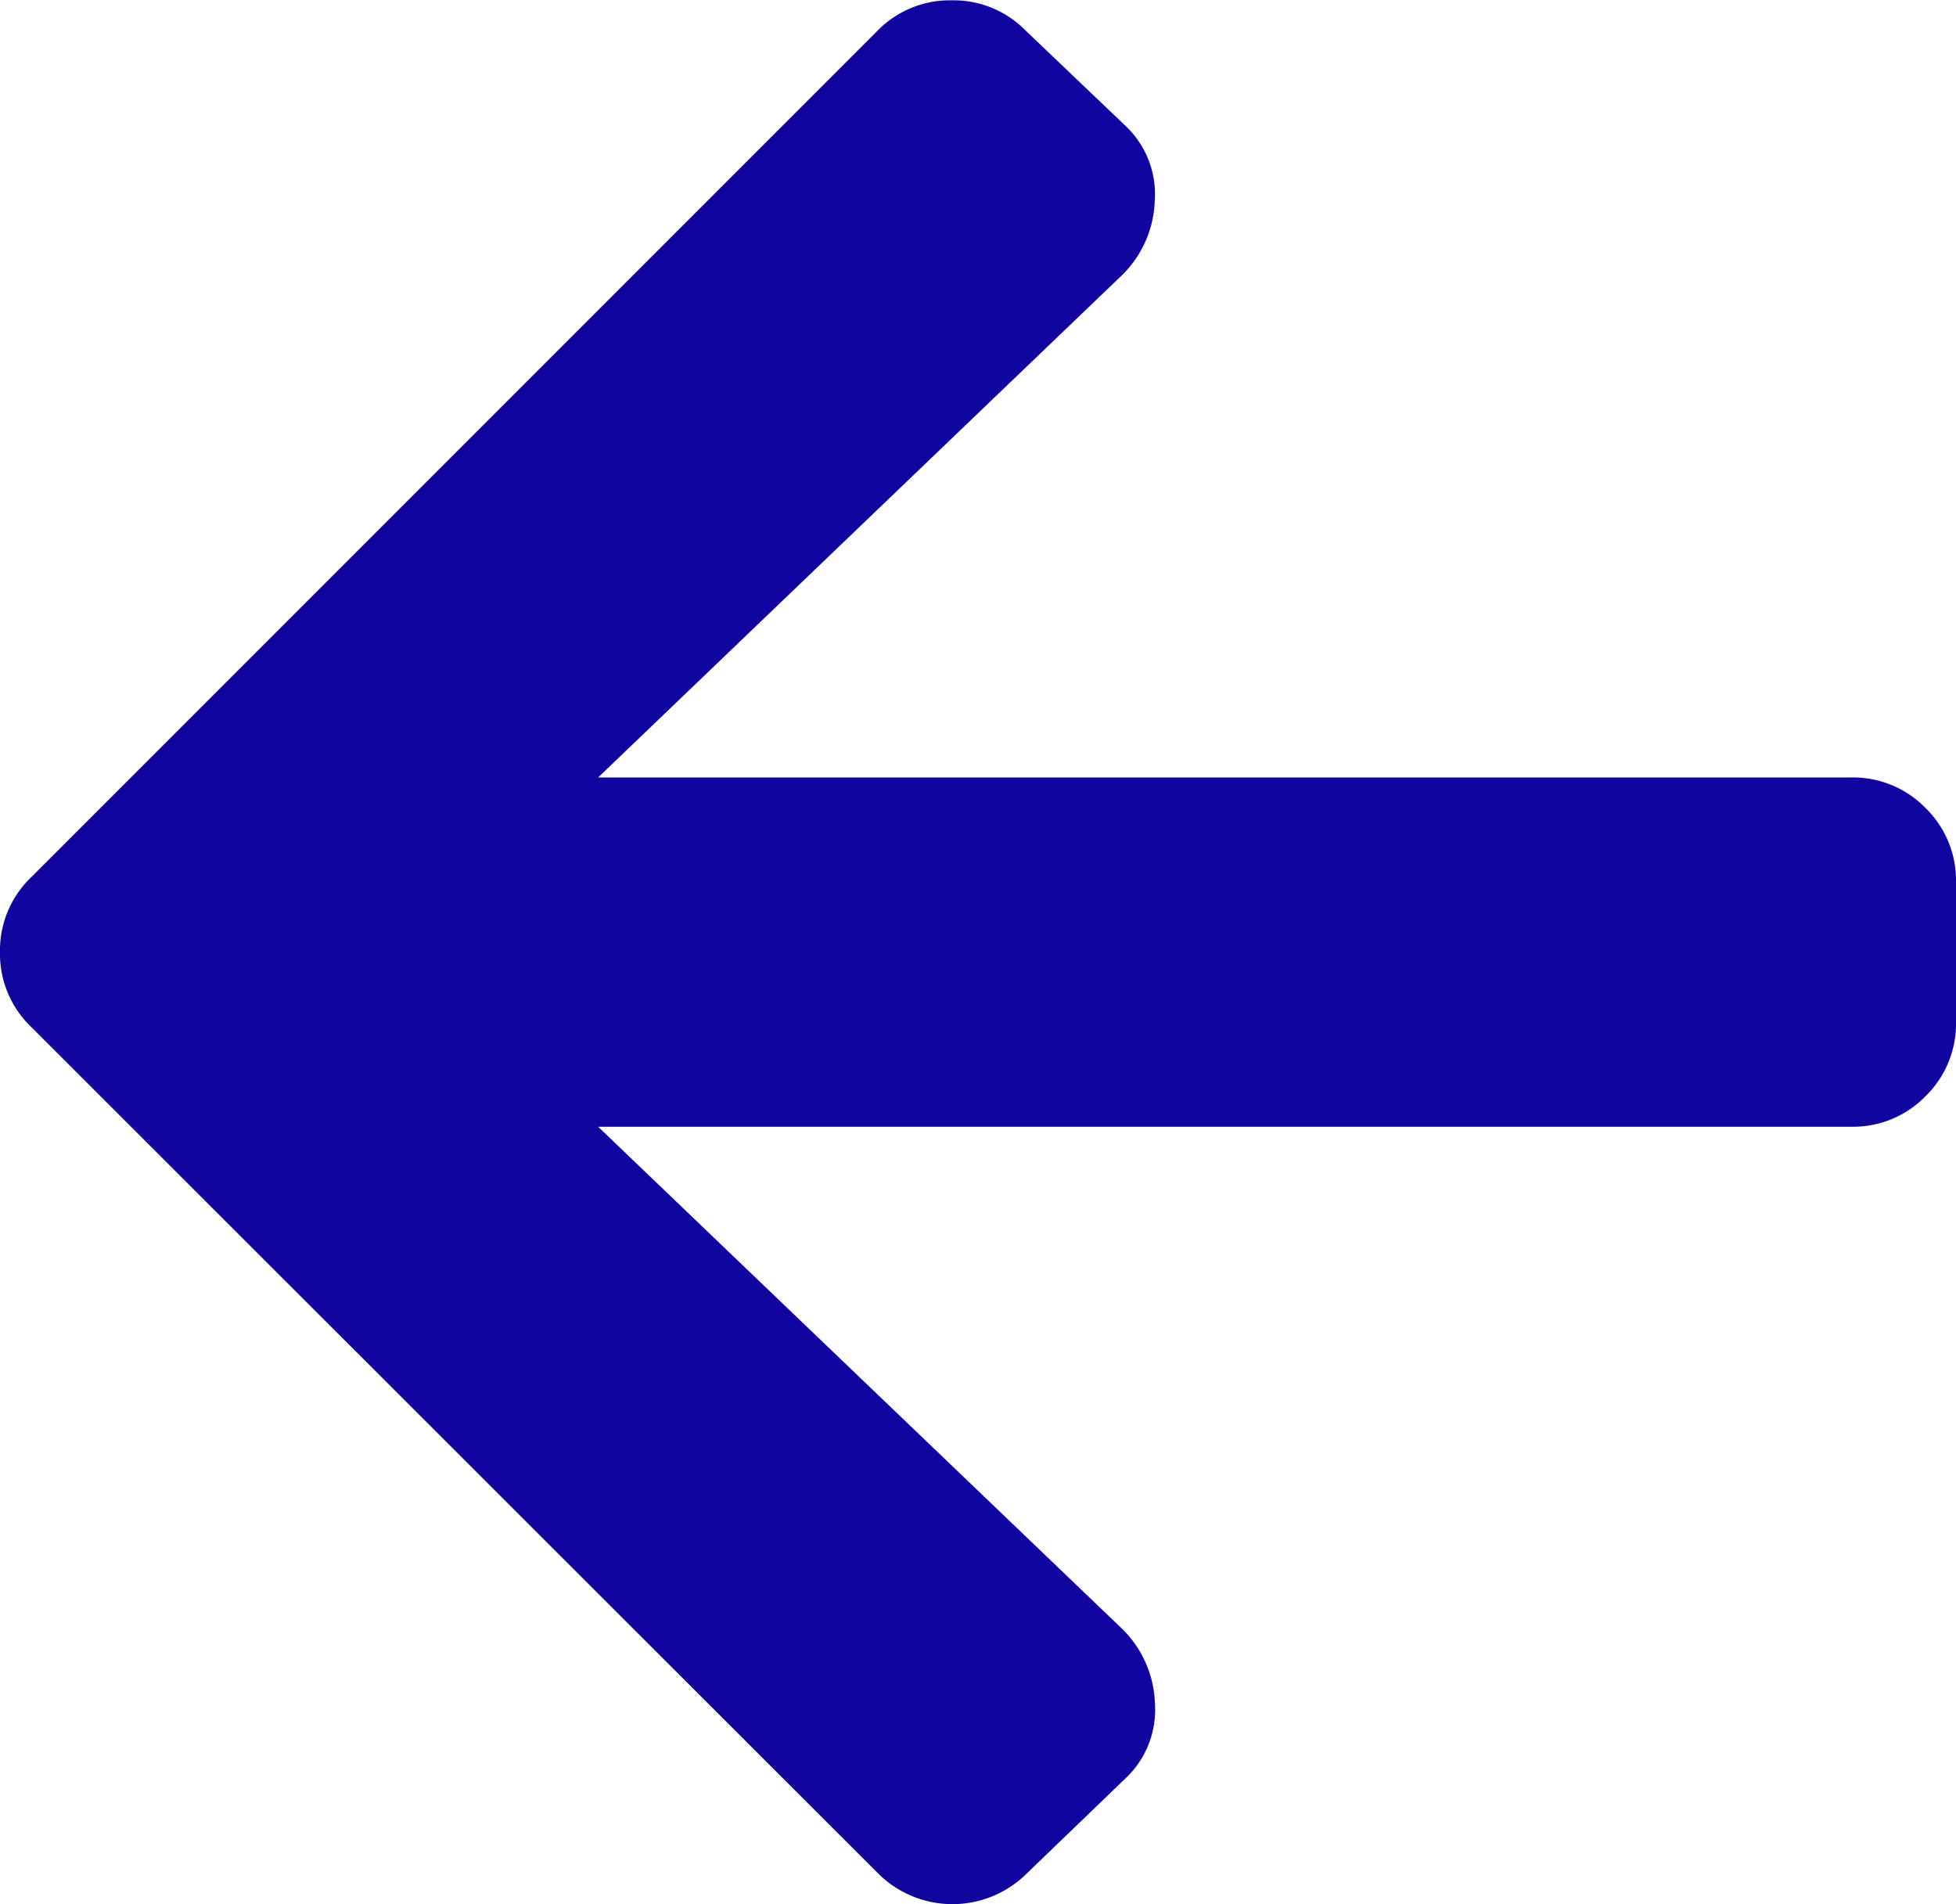 <svg xmlns="http://www.w3.org/2000/svg" width="12.25" height="11.922" viewBox="0 0 12.25 11.922">
  <path id="Path_384" data-name="Path 384" d="M7.055-.082a.588.588,0,0,0,.178-.465.684.684,0,0,0-.205-.465L3.746-4.156h7.848a.633.633,0,0,0,.465-.191.633.633,0,0,0,.191-.465v-.875a.633.633,0,0,0-.191-.465.633.633,0,0,0-.465-.191H3.746L7.027-9.488a.684.684,0,0,0,.205-.465.588.588,0,0,0-.178-.465l-.629-.6a.633.633,0,0,0-.465-.191.633.633,0,0,0-.465.191l-5.3,5.3A.633.633,0,0,0,0-5.25a.633.633,0,0,0,.191.465L5.5.52a.66.66,0,0,0,.93,0Z" transform="translate(0 11.211)" fill="#10069f"/>
</svg>
